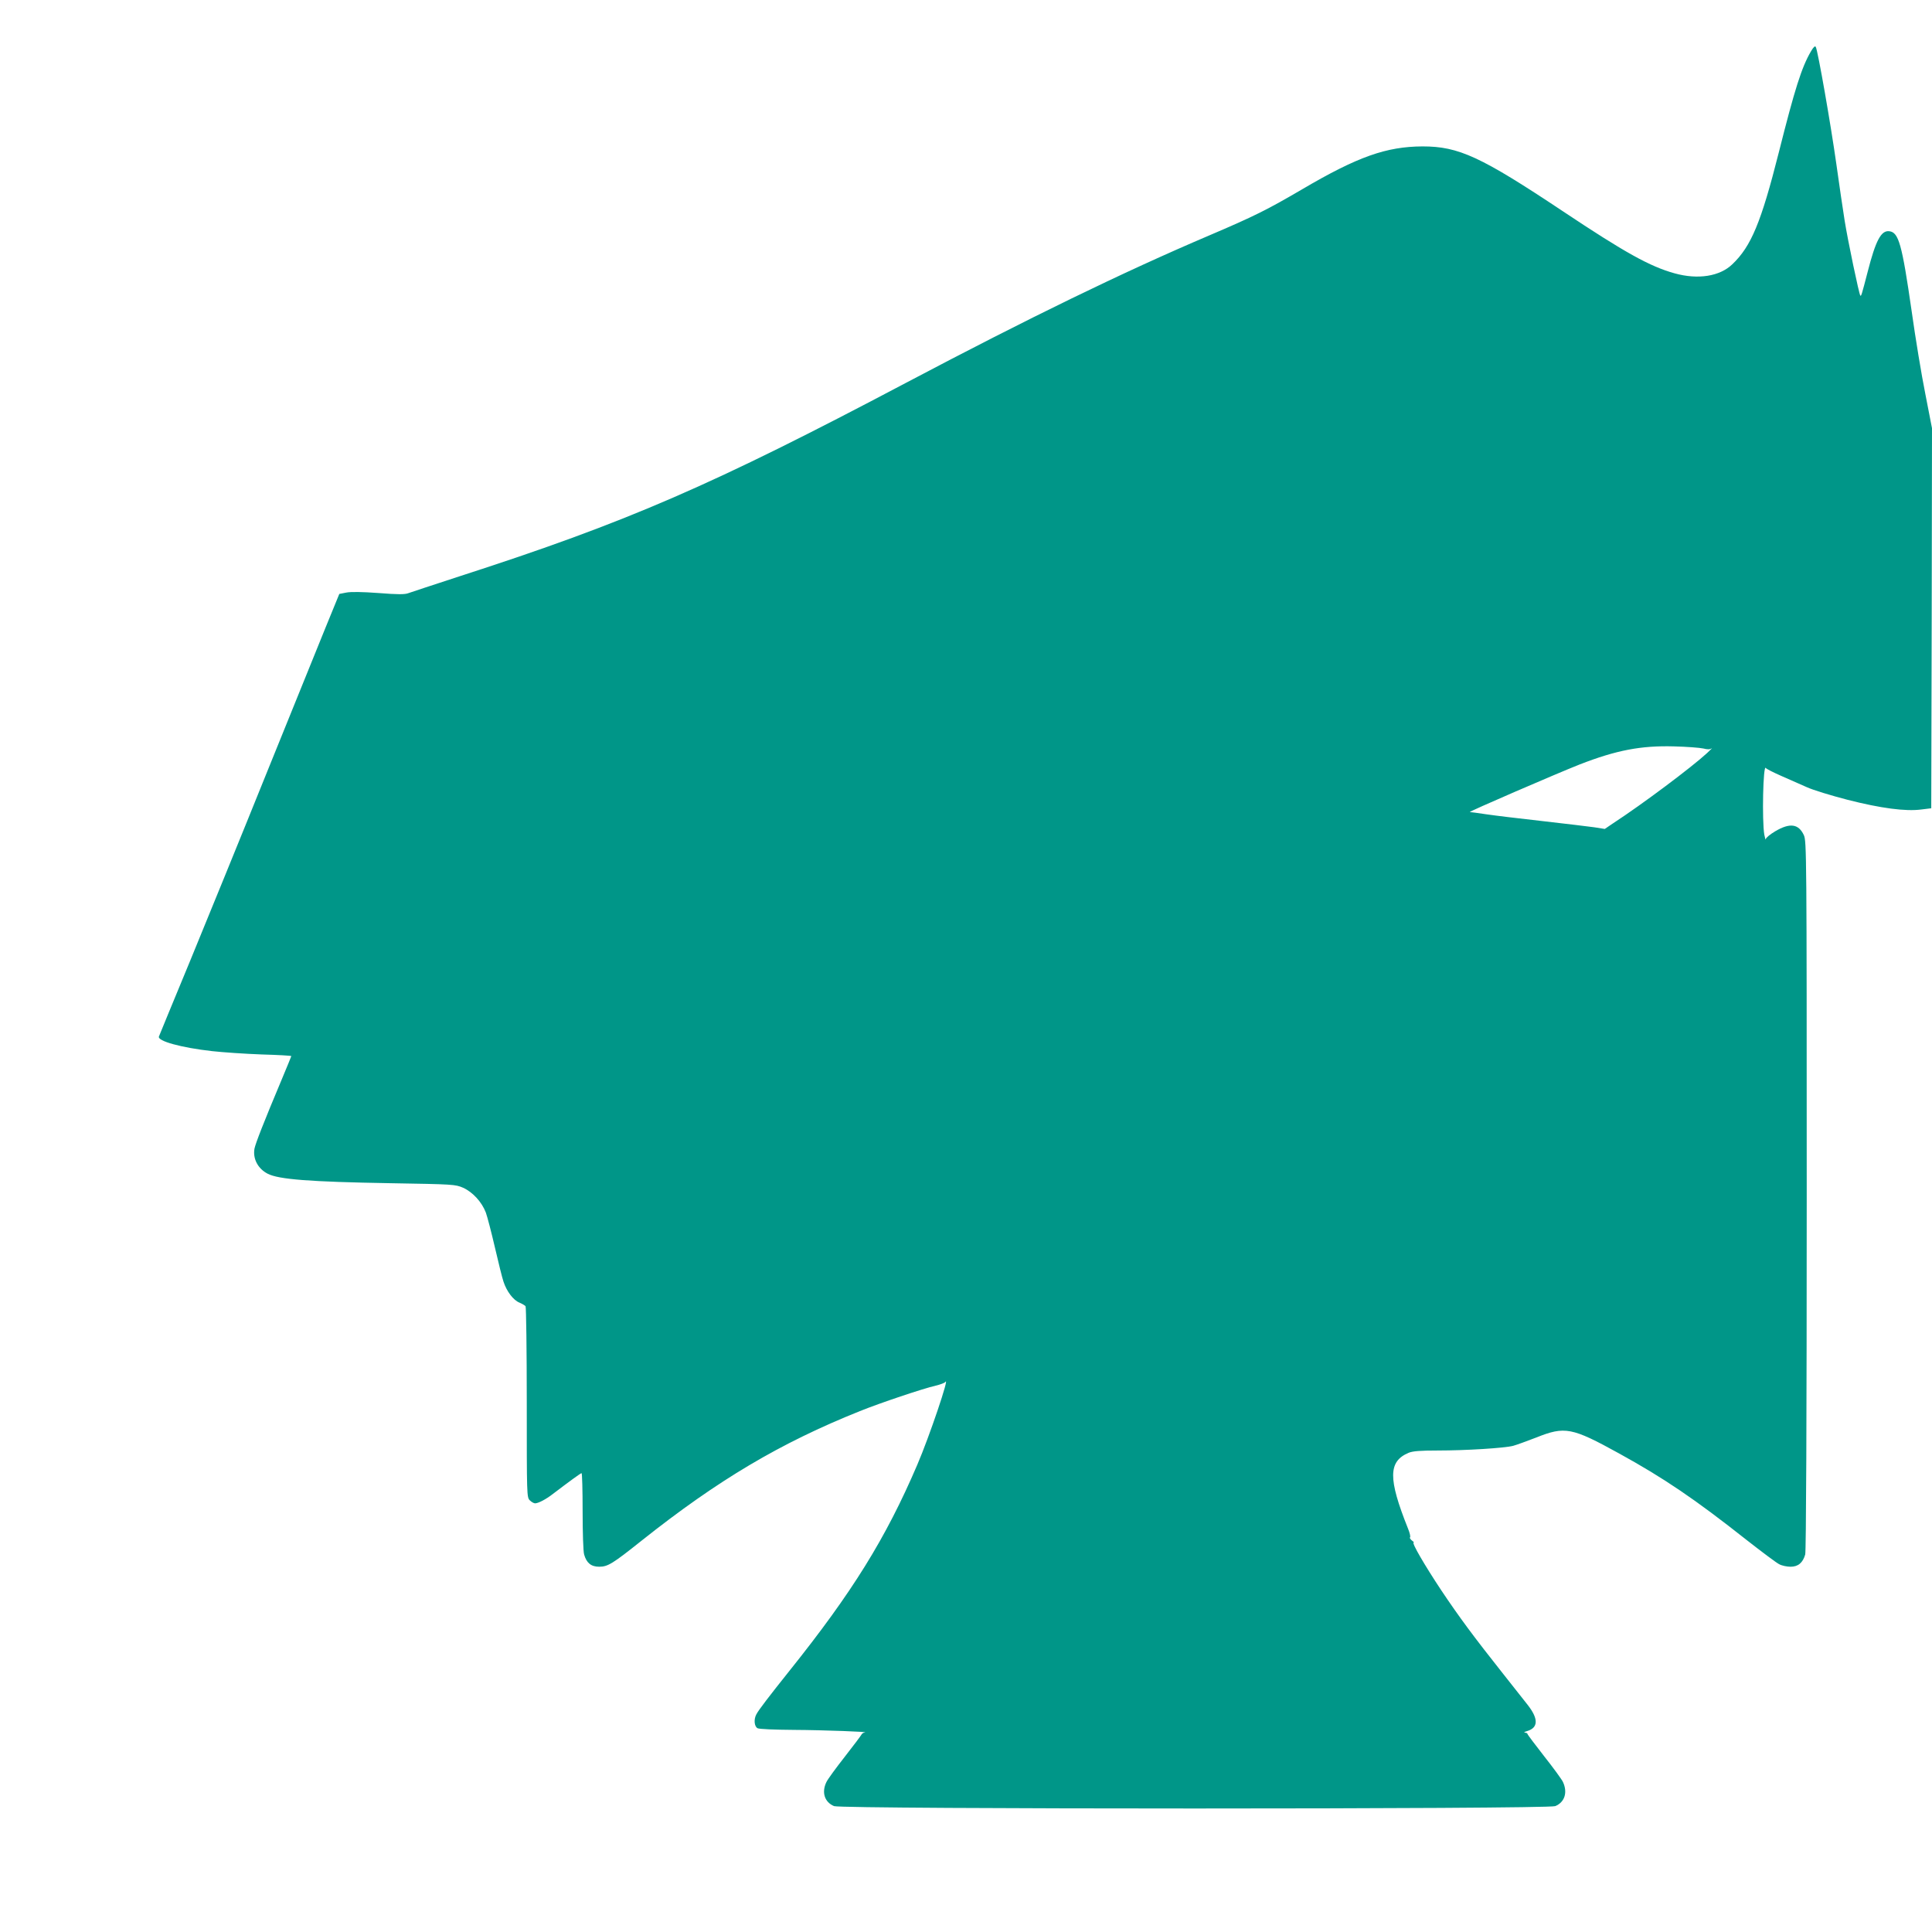 <?xml version="1.0" standalone="no"?>
<!DOCTYPE svg PUBLIC "-//W3C//DTD SVG 20010904//EN"
 "http://www.w3.org/TR/2001/REC-SVG-20010904/DTD/svg10.dtd">
<svg version="1.0" xmlns="http://www.w3.org/2000/svg"
 width="1280pt" height="1280pt" viewBox="0 0 1280 1280"
 preserveAspectRatio="xMidYMid meet">
<g transform="translate(0,1280) scale(0.1,-0.1)"
fill="#009688" stroke="none">
<path d="M11997 12458 c-61 -105 -106 -247 -212 -668 -117 -463 -183 -622
-308 -741 -83 -80 -227 -103 -382 -60 -163 45 -329 137 -740 411 -545 363
-691 430 -930 430 -240 -1 -430 -68 -796 -283 -234 -137 -318 -179 -618 -307
-575 -245 -1197 -548 -2006 -975 -1287 -680 -1848 -924 -2960 -1283 -171 -56
-324 -106 -340 -112 -23 -9 -70 -9 -197 1 -110 8 -184 9 -214 3 l-46 -9 -90
-220 c-49 -121 -226 -557 -393 -970 -166 -412 -394 -970 -505 -1240 -111 -269
-205 -495 -207 -502 -12 -30 147 -74 352 -97 72 -8 219 -18 328 -22 108 -3
197 -8 197 -11 0 -2 -29 -72 -64 -156 -119 -283 -173 -422 -180 -457 -12 -67
23 -133 87 -166 72 -38 282 -54 812 -63 421 -7 431 -8 483 -30 64 -29 124 -94
151 -165 10 -28 37 -132 60 -231 23 -99 48 -201 57 -227 21 -64 65 -122 105
-138 19 -8 37 -19 41 -24 4 -6 8 -293 8 -638 0 -615 0 -628 20 -648 11 -11 27
-20 35 -20 21 0 71 26 115 60 109 83 187 140 193 140 4 0 7 -114 7 -253 0
-138 4 -267 10 -286 16 -56 46 -81 100 -81 57 0 89 20 281 173 506 402 919
647 1446 858 134 54 417 149 503 169 30 7 59 18 63 24 32 46 -106 -363 -186
-549 -209 -488 -431 -845 -847 -1365 -134 -168 -204 -259 -219 -288 -18 -33
-14 -80 8 -92 12 -6 110 -10 243 -11 196 -1 511 -13 467 -17 -9 -1 -19 -8 -22
-15 -3 -6 -53 -73 -111 -147 -58 -74 -113 -149 -121 -167 -33 -68 -12 -133 51
-159 50 -21 4728 -21 4778 0 63 26 83 91 51 160 -8 17 -64 94 -125 171 -60 77
-110 143 -110 147 0 5 -8 8 -17 9 -10 0 -3 5 14 10 75 22 77 81 4 174 -22 28
-93 118 -158 200 -199 251 -296 382 -415 560 -110 166 -197 315 -182 315 4 0
-1 6 -12 14 -10 8 -16 17 -12 21 4 4 -2 30 -14 59 -132 330 -131 444 5 501 27
11 75 15 194 15 184 0 441 16 498 31 22 6 91 31 153 55 190 76 236 67 548
-105 298 -164 503 -303 846 -574 101 -79 197 -151 215 -160 18 -10 52 -17 76
-17 50 0 81 26 97 81 6 22 10 883 10 2379 0 2279 -1 2346 -19 2387 -35 75 -92
83 -189 26 -34 -20 -63 -44 -63 -52 -1 -9 -5 4 -10 29 -16 93 -8 470 10 442 3
-6 49 -29 101 -52 52 -23 129 -57 170 -75 41 -19 163 -56 271 -84 220 -56 384
-78 489 -64 l65 8 3 1259 2 1259 -44 226 c-25 124 -66 372 -91 551 -64 444
-86 521 -148 528 -54 7 -90 -61 -143 -268 -41 -158 -43 -164 -49 -158 -8 8
-83 365 -104 498 -11 69 -36 238 -55 375 -36 256 -122 749 -136 774 -5 9 -15
0 -33 -31z m-712 -4617 c27 -7 44 -7 55 1 8 6 -5 -8 -30 -31 -102 -94 -426
-337 -622 -465 l-56 -38 -69 11 c-37 5 -192 24 -343 41 -151 17 -319 37 -372
45 -54 8 -104 15 -110 15 -15 0 568 252 727 315 244 95 407 126 625 120 85 -2
173 -9 195 -14z"/>
</g>
</svg>

